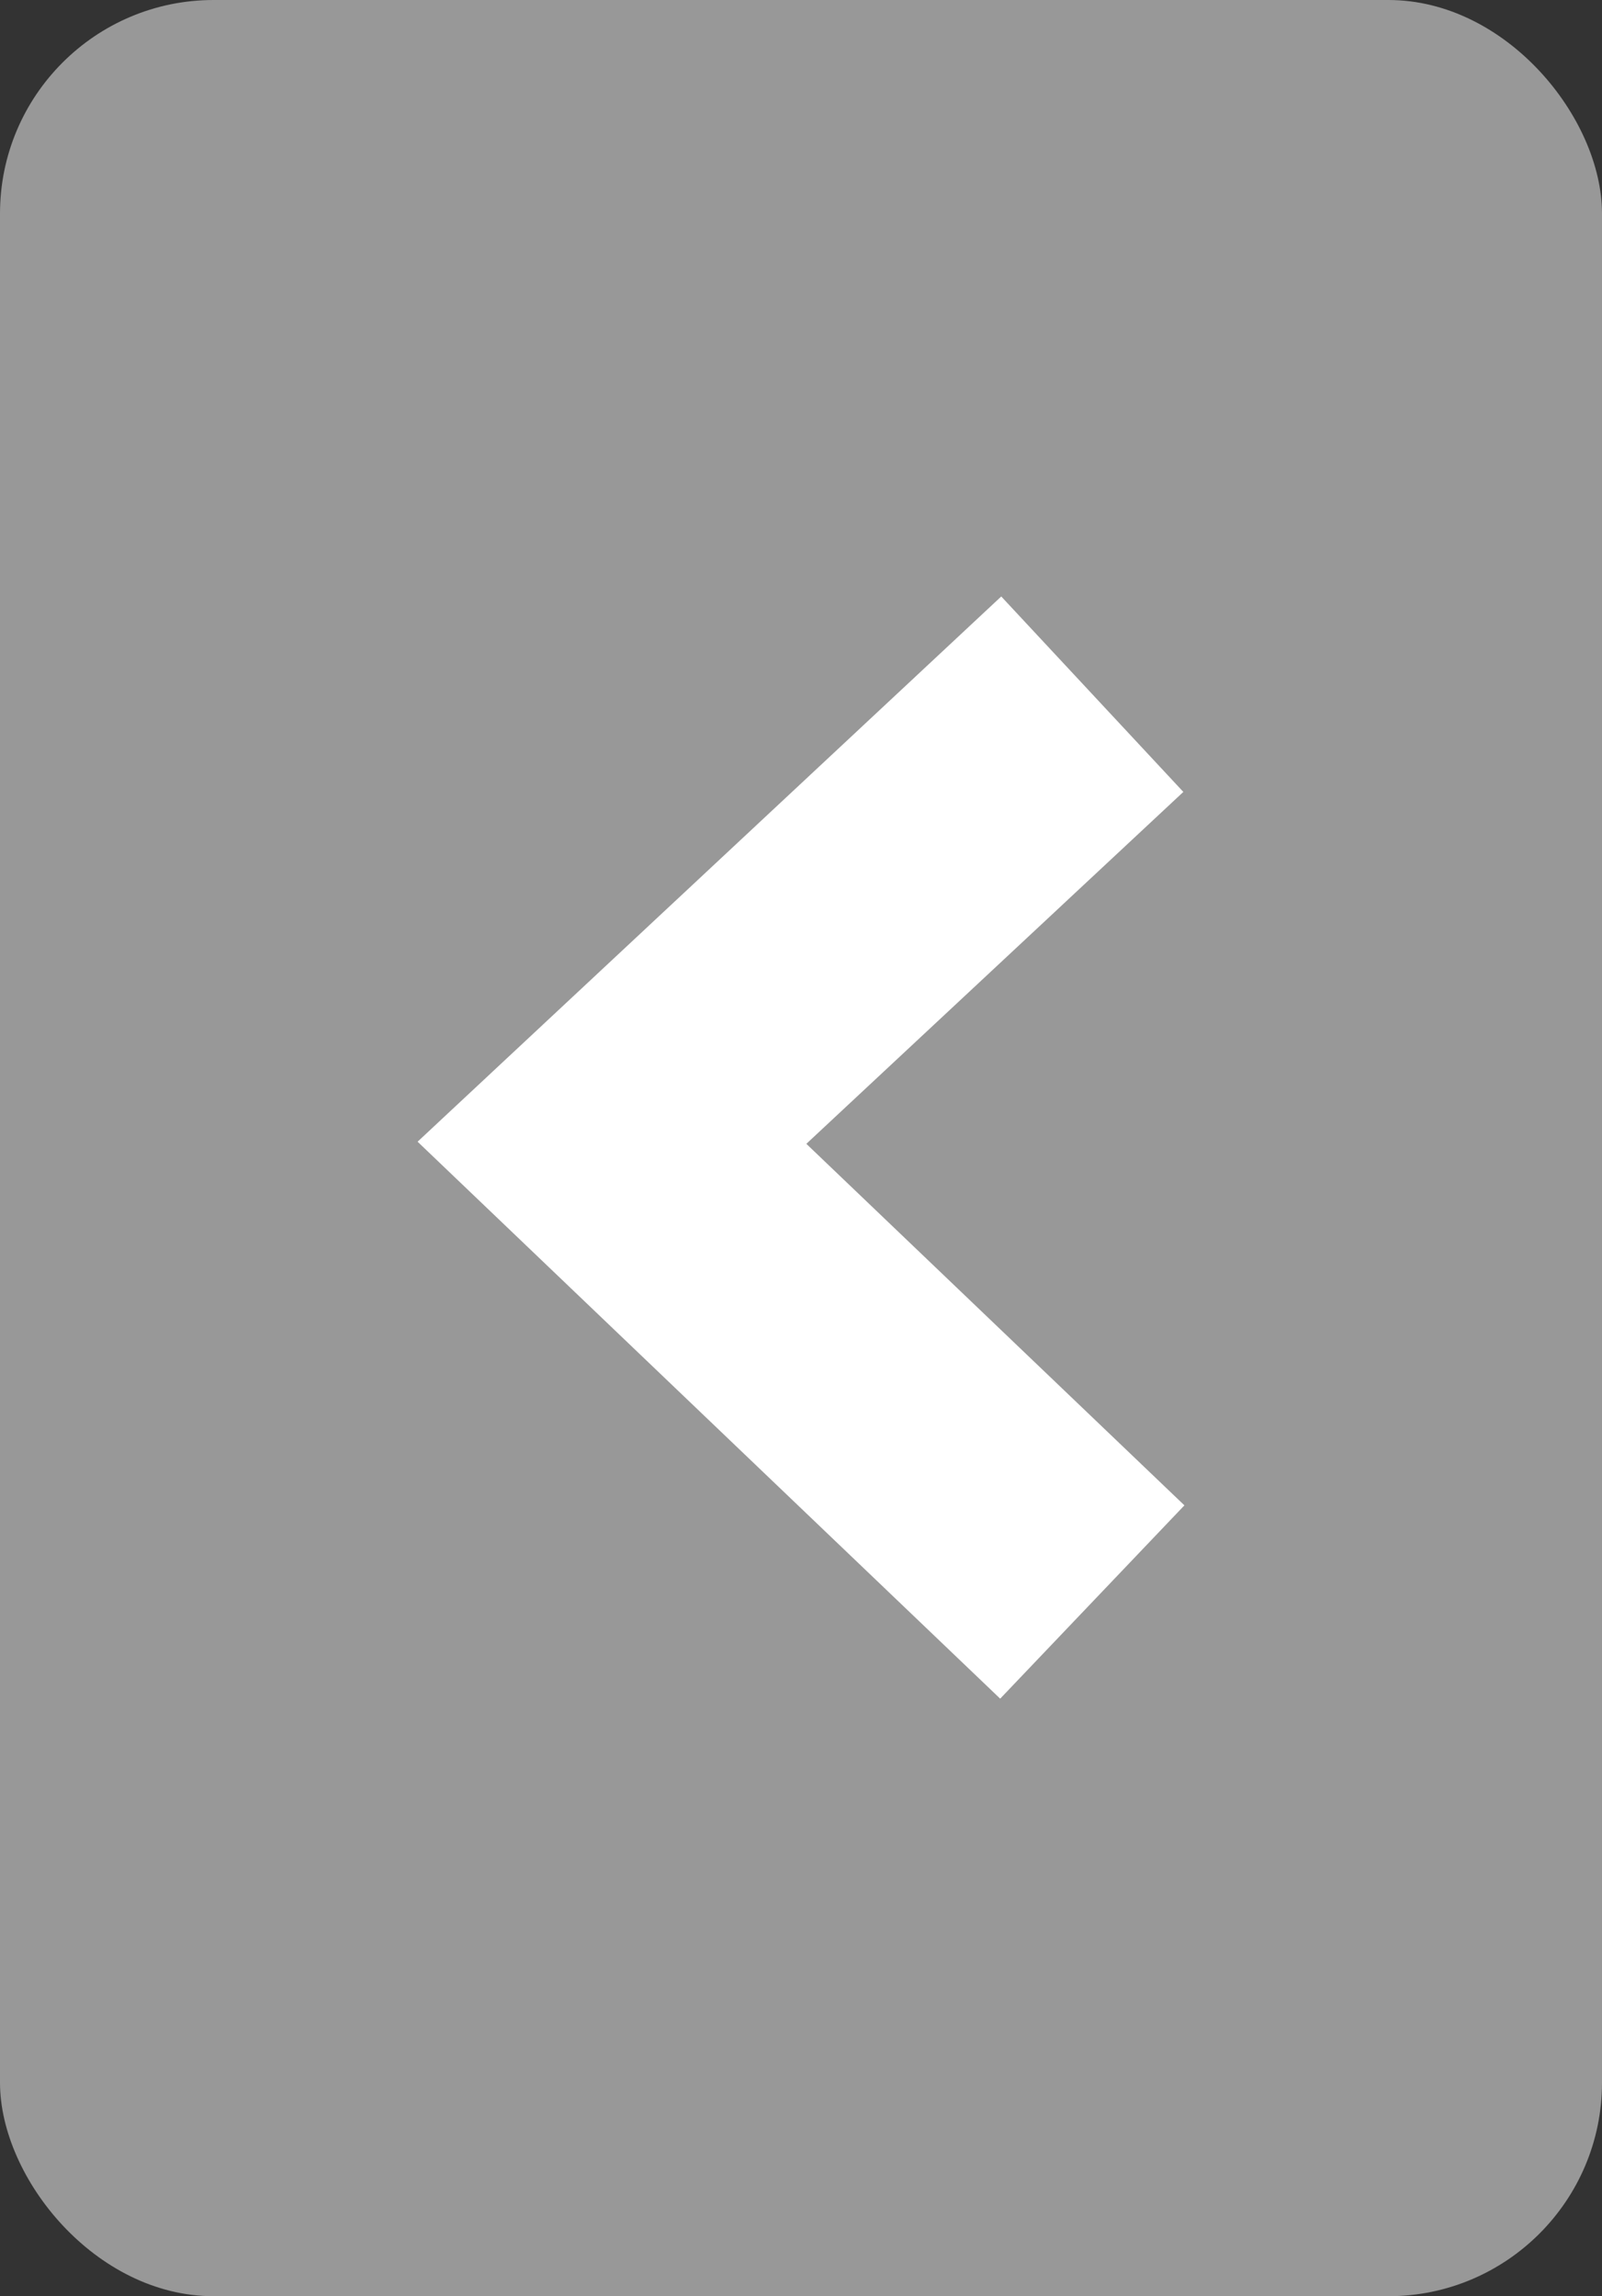 <svg id="Ebene_1" data-name="Ebene 1" xmlns="http://www.w3.org/2000/svg" viewBox="0 0 30 43"><rect x="0" y="0" width="30" height="43" fill="#333333" stroke="none"/><defs><style>.cls-1{fill:#989898}.cls-2{fill:#fff}</style></defs><title>back-g-upright</title><rect class="cls-1" width="30" height="43" rx="4" ry="4"/><path class="cls-2" d="M18.73 31.81l3.45-3.62-7.08-6.77 7.06-6.59-3.41-3.66L7.82 21.38l10.91 10.43z"/></svg>